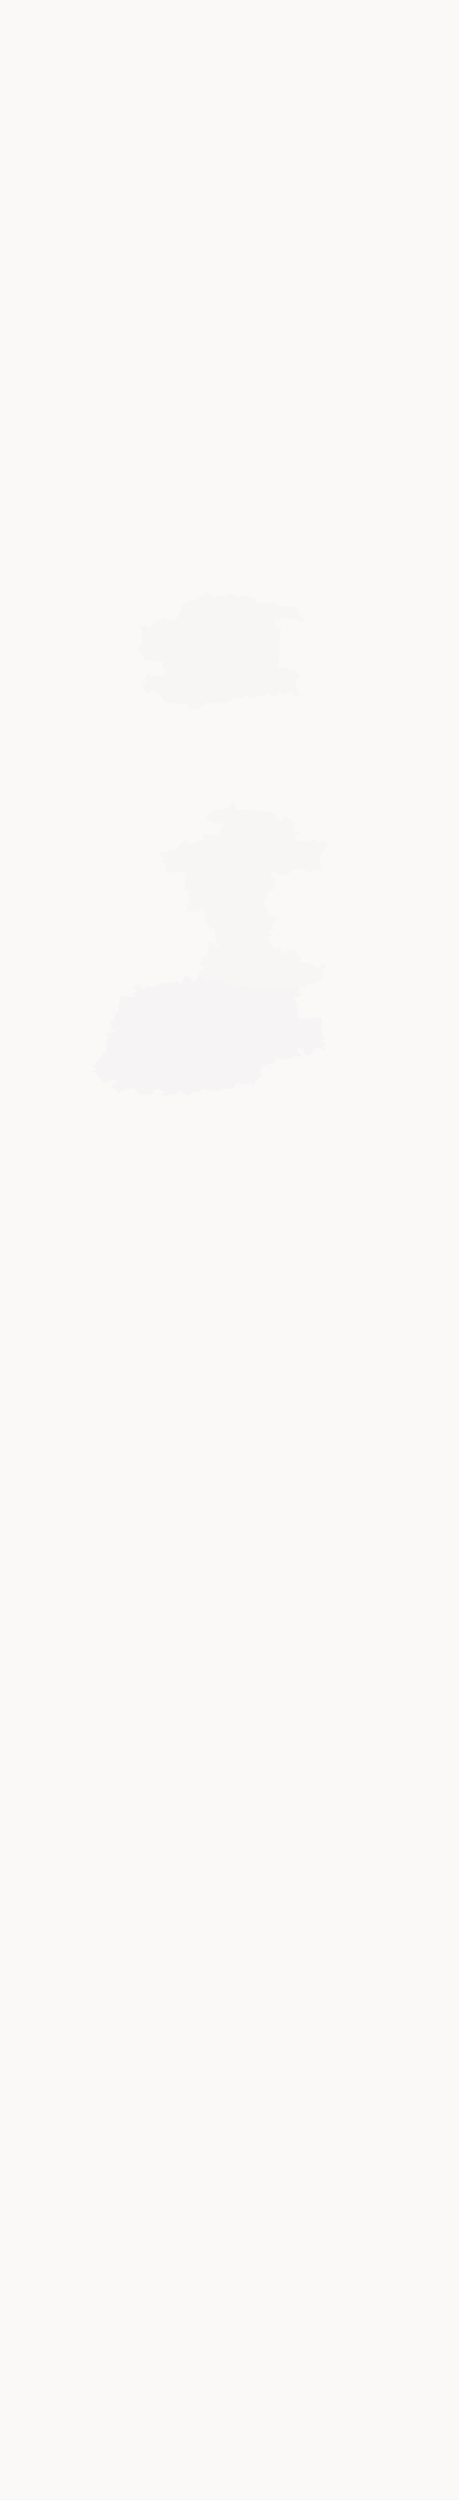 <!-- Created with clker.com Auto tracing tool http://www.clker.com) --> 
<svg 
   xmlns='http://www.w3.org/2000/svg'
   width='429'
   height='2333'>
<rect width="100%" height="100%" fill="#333333" stroke="none"/>
<path style='opacity:1;fill:#FBF8F8;fill-rule:evenodd;stroke:#FBF8F8;stroke-width:0.5px;stroke-linecap:butt;stroke-linejoin:miter;stroke-opacity:1;' d='M 0.0 1166.5 L 0.0 0.0 L 214.5 0.0 L 429.0 0.0 L 429.0 1166.5 L 429.0 2333.0 L 214.5 2333.0 L 0.0 2333.0 L 0.0 1166.5 z 
M 284.8 578.2 L 285.0 578.5 L 284.0 578.8 L 283.0 579.0 L 283.0 580.0 L 283.0 581.0 L 282.0 581.0 L 281.0 581.0 L 281.0 580.0 L 281.0 579.0 L 279.5 578.8 Q 278.0 578.5 274.2 577.8 Q 270.5 577.0 267.2 577.0 Q 264.0 577.0 263.8 578.0 Q 263.5 579.0 263.0 578.5 L 262.5 578.0 L 262.2 578.2 L 262.0 578.5 L 261.0 578.8 L 260.0 579.0 L 259.8 578.0 L 259.5 577.0 L 259.2 577.2 L 259.0 577.5 L 258.0 577.8 L 257.0 578.0 L 257.5 581.2 Q 258.0 584.5 260.0 585.2 Q 262.0 586.0 262.5 588.8 Q 263.0 591.5 261.5 592.5 Q 260.0 593.5 261.0 593.8 Q 262.0 594.0 261.2 596.5 Q 260.5 599.0 261.2 599.8 Q 262.0 600.5 259.0 601.0 L 256.0 601.5 L 259.0 602.2 Q 262.0 603.0 260.8 606.0 Q 259.5 609.0 260.5 610.0 Q 261.5 611.0 261.0 614.0 Q 260.5 617.0 260.0 619.5 L 259.5 622.0 L 259.2 622.2 L 259.0 622.5 L 259.2 622.8 L 259.5 623.0 L 259.8 623.2 L 260.0 623.5 L 263.0 623.5 Q 266.0 623.5 270.0 624.2 Q 274.0 625.0 274.5 624.2 Q 275.0 623.5 275.5 625.0 Q 276.0 626.5 277.5 627.0 L 279.0 627.5 L 278.0 628.5 Q 277.0 629.5 278.8 630.2 Q 280.5 631.0 280.2 631.8 Q 280.0 632.5 278.2 632.8 Q 276.5 633.0 276.2 634.0 Q 276.0 635.0 276.8 635.5 Q 277.5 636.0 277.0 637.0 Q 276.5 638.0 275.8 640.0 Q 275.0 642.0 277.2 642.5 Q 279.5 643.0 279.5 644.0 L 279.5 645.0 L 279.2 645.2 L 279.0 645.5 L 279.2 645.8 L 279.5 646.0 L 279.8 646.2 L 280.0 646.5 L 280.2 646.8 L 280.5 647.0 L 280.5 648.0 L 280.5 649.0 L 280.2 649.2 L 280.0 649.5 L 279.5 649.5 L 279.0 649.5 L 278.8 649.2 L 278.5 649.0 L 278.2 649.2 L 278.0 649.5 L 277.0 649.5 L 276.0 649.5 L 275.8 649.2 L 275.5 649.0 L 275.0 648.0 Q 274.5 647.0 272.8 646.2 Q 271.0 645.5 269.0 645.8 Q 267.0 646.0 266.8 647.0 Q 266.5 648.0 263.8 646.8 Q 261.0 645.5 260.8 646.2 Q 260.5 647.0 260.0 648.0 Q 259.5 649.0 256.2 650.0 Q 253.0 651.0 253.0 649.0 Q 253.0 647.0 252.0 646.8 Q 251.0 646.5 250.2 647.2 Q 249.5 648.0 246.8 648.2 Q 244.0 648.5 241.5 649.5 Q 239.0 650.5 238.2 651.8 Q 237.5 653.0 237.2 652.0 Q 237.0 651.0 234.5 651.0 Q 232.0 651.0 232.0 650.0 Q 232.0 649.0 230.0 649.0 Q 228.0 649.0 228.0 650.5 Q 228.0 652.0 224.5 651.2 Q 221.0 650.5 217.5 652.5 Q 214.0 654.5 213.5 655.2 Q 213.0 656.0 204.5 656.2 Q 196.0 656.5 195.0 655.5 Q 194.0 654.5 193.5 655.2 Q 193.0 656.0 191.5 656.2 Q 190.0 656.5 191.5 657.0 Q 193.0 657.5 187.5 660.0 Q 182.0 662.5 181.5 661.8 Q 181.0 661.0 180.0 661.2 Q 179.0 661.5 177.0 660.5 Q 175.0 659.5 175.8 658.8 Q 176.5 658.0 175.8 657.2 Q 175.0 656.5 165.5 656.2 Q 156.0 656.0 155.8 655.0 Q 155.5 654.0 153.8 654.0 Q 152.0 654.0 152.2 653.0 Q 152.5 652.0 150.8 649.5 Q 149.0 647.0 147.0 646.8 Q 145.0 646.5 145.5 645.2 Q 146.0 644.0 145.0 643.8 Q 144.0 643.5 140.8 645.2 L 137.5 647.0 L 137.0 646.0 L 136.5 645.0 L 136.2 644.8 L 136.0 644.5 L 135.0 644.2 L 134.0 644.0 L 134.0 641.5 L 134.0 639.0 L 135.0 639.0 L 136.0 639.0 L 136.2 638.0 Q 136.5 637.0 136.2 635.5 L 136.0 634.0 L 137.0 633.8 Q 138.0 633.5 137.0 633.2 Q 136.0 633.0 136.2 632.0 L 136.5 631.0 L 136.8 630.8 L 137.0 630.5 L 138.0 630.0 L 139.0 629.5 L 140.0 629.2 L 141.0 629.0 L 141.0 630.0 Q 141.0 631.0 140.0 631.0 Q 139.0 631.0 139.5 631.8 Q 140.0 632.5 144.5 631.5 Q 149.0 630.5 151.5 630.2 L 154.0 630.0 L 154.2 628.5 L 154.5 627.0 L 154.8 626.8 L 155.0 626.5 L 154.8 626.2 L 154.5 626.0 L 154.2 625.8 L 154.0 625.5 L 154.2 625.2 L 154.5 625.0 L 154.8 624.8 L 155.0 624.5 L 153.5 624.0 L 152.0 623.5 L 151.8 623.2 L 151.5 623.0 L 151.5 622.0 Q 151.5 621.0 152.2 620.2 L 153.0 619.5 L 152.8 619.2 Q 152.5 619.0 152.2 618.0 Q 152.0 617.0 150.0 617.5 Q 148.0 618.0 148.0 617.0 Q 148.0 616.0 146.0 616.8 Q 144.0 617.5 143.0 616.0 Q 142.0 614.5 141.5 615.2 Q 141.0 616.0 138.0 616.0 Q 135.0 616.0 134.8 614.0 Q 134.5 612.0 132.2 610.0 Q 130.0 608.0 130.2 607.0 Q 130.5 606.0 130.8 603.5 Q 131.0 601.0 132.5 600.8 Q 134.0 600.5 133.0 598.0 Q 132.0 595.5 132.5 590.8 Q 133.0 586.0 132.0 586.0 L 131.0 586.0 L 131.0 585.0 L 131.0 584.0 L 132.0 584.2 L 133.0 584.5 L 133.2 584.8 L 133.5 585.0 L 134.2 584.2 Q 135.0 583.5 136.0 583.8 Q 137.0 584.0 137.5 585.2 Q 138.0 586.5 139.0 586.8 Q 140.0 587.0 142.5 584.2 Q 145.0 581.5 145.5 580.2 Q 146.0 579.0 148.8 579.0 Q 151.5 579.0 152.2 577.8 Q 153.0 576.5 155.2 577.8 Q 157.5 579.0 158.8 579.8 Q 160.0 580.5 162.8 578.8 Q 165.5 577.0 167.0 575.0 Q 168.5 573.0 168.0 572.0 Q 167.5 571.0 168.5 570.0 Q 169.5 569.0 170.8 566.0 Q 172.0 563.0 174.8 562.0 Q 177.5 561.0 176.8 560.2 Q 176.0 559.5 180.0 559.8 Q 184.0 560.0 184.5 558.2 Q 185.0 556.5 188.0 556.8 Q 191.0 557.0 191.0 555.0 Q 191.0 553.0 193.0 552.5 Q 195.0 552.0 194.5 554.0 Q 194.0 556.0 195.8 555.5 Q 197.5 555.0 197.8 556.5 Q 198.0 558.0 202.0 557.2 Q 206.0 556.5 209.0 556.5 Q 212.0 556.5 212.5 555.2 Q 213.0 554.0 216.5 555.0 Q 220.0 556.0 220.0 557.0 Q 220.0 558.0 224.0 557.2 Q 228.0 556.5 233.0 557.0 Q 238.0 557.5 237.5 558.0 Q 237.0 558.5 238.2 559.2 Q 239.5 560.0 238.8 561.8 Q 238.0 563.5 247.8 563.2 Q 257.5 563.0 258.2 564.2 Q 259.0 565.5 263.5 566.0 Q 268.0 566.5 272.5 566.5 Q 277.0 566.5 277.8 567.2 Q 278.5 568.0 278.2 569.0 Q 278.0 570.0 279.5 570.0 Q 281.0 570.0 280.0 571.8 Q 279.0 573.5 281.8 575.8 Q 284.5 578.0 284.8 578.2 z 
M 300.0 809.0 L 300.0 811.0 L 298.0 811.2 Q 296.0 811.5 294.0 811.5 Q 292.0 811.5 291.5 812.8 Q 291.0 814.0 289.5 814.2 Q 288.0 814.5 287.5 813.8 Q 287.0 813.0 285.0 811.8 Q 283.0 810.5 280.8 810.2 Q 278.5 810.0 275.2 811.2 Q 272.0 812.5 271.2 813.8 Q 270.5 815.0 268.2 815.8 Q 266.0 816.5 265.2 817.2 Q 264.5 818.0 260.2 815.8 L 256.0 813.5 L 254.5 813.2 L 253.0 813.0 L 253.2 815.0 L 253.5 817.0 L 253.8 818.0 Q 254.0 819.0 255.5 819.0 Q 257.0 819.0 257.0 822.8 Q 257.0 826.5 256.0 828.8 Q 255.0 831.0 252.2 831.5 Q 249.5 832.0 249.0 835.0 Q 248.5 838.0 247.5 839.5 Q 246.5 841.0 247.2 845.0 Q 248.0 849.0 249.0 849.0 Q 250.0 849.0 250.2 851.0 L 250.5 853.0 L 250.8 853.5 L 251.0 854.0 L 251.2 854.0 Q 251.5 854.0 251.8 854.5 L 252.0 855.0 L 255.0 855.5 Q 258.0 856.0 258.5 857.2 Q 259.0 858.5 256.8 860.2 Q 254.5 862.0 254.8 863.0 Q 255.0 864.0 253.0 864.8 Q 251.0 865.5 254.5 866.5 Q 258.0 867.5 254.5 867.8 Q 251.0 868.0 251.0 869.0 Q 251.0 870.0 253.0 871.2 Q 255.0 872.5 252.2 873.2 Q 249.5 874.0 249.8 876.2 Q 250.0 878.5 251.0 878.2 Q 252.0 878.0 252.5 880.2 Q 253.0 882.5 254.2 883.2 Q 255.5 884.0 256.5 885.0 Q 257.5 886.0 258.2 885.2 Q 259.0 884.5 260.5 884.2 Q 262.0 884.0 262.2 887.0 Q 262.5 890.0 262.2 890.2 L 262.0 890.5 L 263.0 890.5 L 264.0 890.5 L 264.2 890.2 Q 264.5 890.0 265.0 889.5 Q 265.5 889.0 269.5 887.5 Q 273.5 886.0 275.2 886.0 L 277.0 886.0 L 277.0 887.8 Q 277.0 889.5 278.5 891.5 Q 280.0 893.5 281.5 894.0 Q 283.0 894.5 280.8 895.2 Q 278.5 896.0 279.0 897.0 L 279.5 898.0 L 279.8 897.8 L 280.0 897.5 L 286.2 898.8 Q 292.5 900.0 292.8 901.5 Q 293.0 903.0 296.5 903.0 Q 300.0 903.0 300.2 901.5 L 300.5 900.0 L 300.8 899.8 L 301.0 899.5 L 301.2 899.2 L 301.5 899.0 L 301.8 900.0 L 302.0 901.0 L 303.5 901.0 L 305.0 901.0 L 304.8 902.0 L 304.5 903.0 L 304.2 903.2 L 304.0 903.5 L 303.0 903.5 L 302.0 903.5 L 301.8 903.2 L 301.5 903.0 L 301.2 903.2 L 301.0 903.5 L 300.8 903.8 L 300.5 904.0 L 300.8 905.8 Q 301.0 907.5 300.0 908.0 Q 299.0 908.5 300.2 909.2 Q 301.5 910.0 301.8 912.2 Q 302.0 914.5 299.2 915.2 Q 296.5 916.0 295.8 916.8 Q 295.0 917.5 291.0 917.8 Q 287.0 918.0 286.5 920.0 Q 286.0 922.0 284.8 921.5 Q 283.5 921.0 281.8 920.2 Q 280.0 919.5 279.8 919.2 L 279.5 919.0 L 279.2 919.0 L 279.0 919.0 L 279.2 921.0 L 279.5 923.0 L 279.8 924.0 Q 280.0 925.0 279.0 925.0 Q 278.0 925.0 278.0 926.0 Q 278.0 927.0 280.5 927.2 L 283.0 927.5 L 281.0 928.0 Q 279.0 928.5 279.2 928.8 L 279.5 929.0 L 279.8 929.2 L 280.0 929.5 L 279.0 930.0 Q 278.0 930.5 275.5 931.0 L 273.0 931.5 L 274.0 932.0 L 275.0 932.5 L 275.8 933.2 Q 276.5 934.0 275.2 934.8 Q 274.0 935.5 277.0 936.0 Q 280.0 936.5 278.5 936.8 Q 277.0 937.0 277.8 941.0 Q 278.5 945.0 278.2 947.0 Q 278.0 949.0 279.0 949.0 Q 280.0 949.0 280.0 950.5 L 280.0 952.0 L 286.0 950.8 Q 292.0 949.5 294.2 949.8 Q 296.5 950.0 297.2 950.2 Q 298.0 950.5 299.0 950.5 L 300.0 950.5 L 300.2 950.8 L 300.5 951.0 L 300.8 951.2 L 301.0 951.5 L 300.8 951.8 L 300.5 952.0 L 300.2 957.8 Q 300.0 963.5 301.2 964.2 Q 302.5 965.0 300.8 965.8 Q 299.0 966.5 301.8 967.8 Q 304.5 969.0 301.8 970.2 Q 299.0 971.5 301.0 972.5 Q 303.0 973.5 303.2 973.8 L 303.5 974.0 L 303.8 974.2 L 304.0 974.5 L 303.0 974.8 Q 302.0 975.0 302.2 976.5 L 302.5 978.0 L 302.8 978.2 L 303.0 978.5 L 303.2 978.8 L 303.5 979.0 L 303.8 979.2 L 304.0 979.5 L 302.5 979.8 Q 301.0 980.0 300.5 978.8 Q 300.0 977.5 297.0 977.8 Q 294.0 978.0 293.0 980.2 Q 292.0 982.5 291.2 982.8 Q 290.5 983.0 290.2 984.0 L 290.0 985.0 L 288.5 984.8 L 287.0 984.5 L 286.0 984.2 Q 285.0 984.0 284.8 981.5 Q 284.5 979.0 283.8 977.8 L 283.0 976.5 L 282.8 976.2 L 282.5 976.0 L 282.0 977.5 L 281.5 979.0 L 281.2 978.8 L 281.0 978.5 L 280.8 978.2 L 280.5 978.0 L 280.0 976.5 L 279.5 975.0 L 279.2 977.0 Q 279.0 979.0 278.0 979.0 L 277.0 979.0 L 278.0 981.2 Q 279.0 983.5 280.0 983.8 L 281.0 984.0 L 281.0 985.0 L 281.0 986.0 L 280.0 986.2 L 279.0 986.5 L 278.8 986.8 L 278.5 987.0 L 278.0 986.0 Q 277.5 985.0 275.8 984.5 Q 274.0 984.0 273.0 986.2 Q 272.0 988.5 268.0 988.5 Q 264.0 988.5 260.8 987.8 Q 257.5 987.0 256.8 990.0 Q 256.0 993.0 252.5 992.5 Q 249.0 992.0 249.0 993.0 Q 249.0 994.0 247.0 993.8 L 245.0 993.5 L 244.8 993.8 L 244.5 994.0 L 243.5 997.5 Q 242.5 1001.0 242.8 1002.0 Q 243.0 1003.0 244.5 1003.2 Q 246.0 1003.5 243.8 1004.8 Q 241.5 1006.0 240.8 1007.2 Q 240.0 1008.5 238.8 1008.8 Q 237.5 1009.0 237.8 1010.5 Q 238.0 1012.0 237.0 1012.0 Q 236.0 1012.0 236.0 1011.0 Q 236.0 1010.0 233.0 1011.0 Q 230.0 1012.0 229.5 1011.2 Q 229.0 1010.5 224.5 1010.5 Q 220.0 1010.5 219.5 1012.8 Q 219.0 1015.0 217.5 1015.8 Q 216.0 1016.5 212.0 1016.0 Q 208.0 1015.5 206.5 1017.0 Q 205.0 1018.5 201.5 1017.5 Q 198.0 1016.5 196.5 1017.5 Q 195.0 1018.5 194.0 1017.5 Q 193.0 1016.5 190.0 1016.2 Q 187.0 1016.0 186.8 1018.5 Q 186.5 1021.0 186.2 1020.0 Q 186.0 1019.0 183.2 1019.0 Q 180.5 1019.0 179.2 1019.5 Q 178.0 1020.0 177.5 1021.2 Q 177.0 1022.5 173.8 1021.2 Q 170.5 1020.0 169.8 1018.8 Q 169.0 1017.5 167.8 1017.8 Q 166.5 1018.0 165.8 1019.8 Q 165.0 1021.5 162.5 1021.0 Q 160.0 1020.5 158.5 1021.5 Q 157.0 1022.5 155.0 1022.5 L 153.0 1022.5 L 152.0 1022.2 L 151.0 1022.0 L 151.0 1021.0 Q 151.0 1020.0 152.5 1020.0 Q 154.0 1020.0 154.0 1019.0 Q 154.0 1018.0 152.0 1018.0 Q 150.0 1018.0 150.0 1017.0 L 150.0 1016.0 L 147.0 1016.0 Q 144.0 1016.0 143.5 1018.8 Q 143.0 1021.5 136.0 1021.5 Q 129.0 1021.5 129.5 1020.2 Q 130.0 1019.0 129.0 1018.8 Q 128.0 1018.5 126.2 1016.8 Q 124.5 1015.0 120.8 1015.8 Q 117.0 1016.5 116.5 1017.2 Q 116.0 1018.0 115.0 1017.8 Q 114.0 1017.5 112.5 1018.5 L 111.0 1019.5 L 110.8 1019.8 L 110.5 1020.0 L 110.0 1019.0 L 109.5 1018.0 L 109.2 1017.8 L 109.0 1017.5 L 108.0 1017.0 L 107.0 1016.5 L 106.8 1016.2 L 106.5 1016.0 L 106.2 1015.8 L 106.0 1015.5 L 105.0 1015.0 L 104.0 1014.5 L 104.2 1014.2 Q 104.5 1014.0 105.2 1012.5 Q 106.0 1011.0 107.5 1011.0 L 109.0 1011.0 L 109.0 1009.5 L 109.0 1008.0 L 106.0 1007.8 Q 103.0 1007.5 101.8 1008.8 Q 100.5 1010.0 98.8 1010.2 Q 97.0 1010.5 95.8 1008.8 Q 94.5 1007.0 93.8 1006.2 Q 93.0 1005.5 92.2 1004.8 Q 91.5 1004.0 91.0 1002.5 Q 90.5 1001.0 89.2 1000.8 L 88.0 1000.5 L 87.0 1000.8 L 86.0 1001.0 L 86.2 1000.0 Q 86.5 999.0 89.2 998.2 L 92.0 997.5 L 90.5 997.0 Q 89.0 996.5 87.5 995.5 L 86.0 994.5 L 88.5 994.0 Q 91.0 993.5 90.2 992.8 Q 89.5 992.0 91.2 990.8 Q 93.0 989.5 94.0 987.5 Q 95.0 985.5 95.5 983.8 Q 96.0 982.0 97.0 982.2 Q 98.0 982.5 97.5 983.0 Q 97.0 983.5 98.2 983.8 Q 99.5 984.0 99.8 976.8 Q 100.0 969.5 101.0 968.2 Q 102.0 967.0 101.0 966.8 Q 100.0 966.5 99.5 965.2 Q 99.0 964.0 103.0 964.0 L 107.0 964.0 L 107.2 963.0 L 107.5 962.0 L 107.8 961.8 L 108.0 961.5 L 107.0 961.5 L 106.0 961.5 L 105.0 961.5 Q 104.0 961.5 103.8 961.2 Q 103.5 961.0 104.8 960.0 Q 106.0 959.0 104.0 956.8 Q 102.0 954.5 104.8 952.8 Q 107.5 951.0 107.8 948.0 Q 108.0 945.0 109.8 945.0 Q 111.5 945.0 111.5 943.5 Q 111.5 942.0 111.0 939.5 Q 110.5 937.0 111.2 936.2 Q 112.0 935.5 112.5 933.0 L 113.0 930.5 L 112.8 930.2 L 112.5 930.0 L 112.2 929.8 L 112.0 929.5 L 113.0 929.0 Q 114.0 928.5 114.2 928.2 L 114.5 928.0 L 114.8 929.0 Q 115.0 930.0 116.5 929.8 Q 118.0 929.5 120.5 930.0 Q 123.0 930.5 124.0 930.5 L 125.0 930.5 L 126.0 930.5 L 127.0 930.5 L 127.2 930.8 L 127.5 931.0 L 127.5 930.0 L 127.5 929.0 L 127.2 928.8 L 127.0 928.5 L 126.8 928.2 L 126.5 928.0 L 126.2 928.2 Q 126.0 928.5 125.2 928.2 Q 124.5 928.0 126.5 926.5 Q 128.5 925.0 127.2 923.8 L 126.0 922.5 L 125.8 922.2 L 125.5 922.0 L 125.2 921.0 L 125.0 920.0 L 126.5 919.8 L 128.0 919.5 L 129.5 919.2 Q 131.0 919.0 131.5 921.2 Q 132.0 923.5 134.2 922.8 Q 136.5 922.0 137.8 921.2 Q 139.0 920.5 141.2 921.2 Q 143.5 922.0 144.5 922.0 Q 145.5 922.0 146.2 920.2 Q 147.0 918.5 155.5 917.5 Q 164.0 916.5 165.0 916.2 Q 166.0 916.0 167.0 917.8 Q 168.0 919.5 169.2 918.2 Q 170.5 917.0 170.8 917.2 L 171.0 917.5 L 171.2 917.8 L 171.5 918.0 L 171.5 916.0 Q 171.5 914.0 172.0 912.0 L 172.5 910.0 L 173.0 911.0 L 173.5 912.0 L 173.8 911.8 L 174.0 911.5 L 175.8 911.8 Q 177.5 912.0 178.2 914.2 Q 179.0 916.5 179.5 916.5 L 180.0 916.5 L 180.2 916.2 L 180.5 916.0 L 180.8 915.8 L 181.0 915.5 L 182.5 915.2 L 184.0 915.0 L 184.2 914.0 L 184.5 913.0 L 185.0 912.0 L 185.5 911.0 L 185.8 910.8 L 186.0 910.5 L 186.0 910.2 L 186.0 910.0 L 186.2 909.0 Q 186.5 908.0 187.2 906.5 Q 188.0 905.0 189.5 905.0 L 191.0 905.0 L 191.0 903.0 Q 191.0 901.0 188.0 900.8 Q 185.0 900.5 186.5 899.8 Q 188.0 899.0 188.2 898.0 Q 188.5 897.0 188.0 896.0 Q 187.5 895.0 191.0 893.5 Q 194.5 892.0 194.0 889.5 Q 193.5 887.0 194.8 886.2 Q 196.0 885.5 195.8 883.8 L 195.5 882.0 L 195.8 881.8 L 196.0 881.5 L 195.8 881.2 L 195.5 881.0 L 195.2 880.8 L 195.0 880.5 L 194.8 880.2 L 194.5 880.0 L 194.2 879.8 L 194.0 879.5 L 195.5 879.5 L 197.0 879.5 L 199.2 881.8 Q 201.5 884.0 201.8 884.2 L 202.0 884.5 L 202.5 884.5 L 203.0 884.5 L 203.2 884.2 L 203.5 884.0 L 204.0 883.0 L 204.5 882.0 L 204.8 882.2 L 205.0 882.5 L 205.5 882.5 L 206.0 882.5 L 206.2 882.2 L 206.5 882.0 L 206.8 881.8 L 207.0 881.5 L 207.2 881.2 L 207.5 881.0 L 207.8 880.8 L 208.0 880.5 L 207.8 880.2 L 207.5 880.0 L 207.2 879.8 L 207.0 879.5 L 206.8 879.2 L 206.5 879.0 L 206.2 880.0 L 206.0 881.0 L 204.5 881.2 L 203.0 881.5 L 202.0 881.8 L 201.0 882.0 L 201.0 881.0 L 201.0 880.0 L 202.0 879.8 Q 203.0 879.5 203.2 879.2 Q 203.5 879.0 202.5 876.5 Q 201.5 874.0 201.0 871.5 Q 200.5 869.0 201.0 868.0 Q 201.5 867.0 198.8 866.8 Q 196.0 866.5 196.5 865.2 Q 197.0 864.0 195.0 864.0 Q 193.0 864.0 193.5 862.0 Q 194.0 860.0 193.0 859.8 L 192.0 859.5 L 191.8 859.2 L 191.5 859.0 L 191.2 858.0 L 191.0 857.0 L 192.5 856.8 Q 194.0 856.5 194.0 856.2 L 194.0 856.0 L 193.5 855.8 Q 193.0 855.5 193.0 855.2 L 193.0 855.0 L 192.8 854.5 Q 192.5 854.0 191.8 852.2 L 191.0 850.5 L 191.2 850.2 L 191.5 850.0 L 191.8 849.8 L 192.0 849.5 L 191.8 849.2 L 191.5 849.0 L 191.2 848.8 L 191.0 848.5 L 190.8 848.2 L 190.5 848.0 L 190.2 847.8 L 190.0 847.5 L 189.8 847.2 L 189.5 847.0 L 189.2 847.2 L 189.0 847.5 L 188.0 847.8 Q 187.0 848.0 186.5 849.2 Q 186.0 850.5 182.0 850.5 Q 178.0 850.5 177.0 850.5 L 176.0 850.5 L 175.0 850.8 L 174.0 851.0 L 174.0 850.0 L 174.0 849.0 L 175.0 849.0 L 176.0 849.0 L 176.0 847.5 L 176.0 846.0 L 175.0 846.0 Q 174.0 846.0 174.0 844.5 Q 174.0 843.0 175.0 843.0 Q 176.0 843.0 176.5 844.2 Q 177.0 845.5 177.2 845.8 L 177.5 846.0 L 177.5 845.0 Q 177.5 844.0 177.5 841.5 Q 177.5 839.0 176.8 838.2 Q 176.0 837.5 176.2 836.2 Q 176.5 835.0 177.2 833.0 Q 178.0 831.0 174.5 830.8 Q 171.0 830.5 173.0 829.5 Q 175.0 828.5 173.8 827.2 Q 172.5 826.0 173.0 824.5 Q 173.5 823.0 173.0 820.5 Q 172.5 818.0 173.5 817.0 L 174.5 816.0 L 174.8 815.0 L 175.0 814.0 L 171.5 813.8 Q 168.0 813.5 166.5 813.0 Q 165.0 812.5 164.2 813.2 Q 163.5 814.0 162.5 814.0 Q 161.5 814.0 158.8 814.0 L 156.0 814.0 L 155.8 813.0 L 155.5 812.0 L 155.2 811.8 L 155.0 811.5 L 155.2 811.2 L 155.5 811.0 L 155.8 809.0 L 156.0 807.0 L 155.0 806.8 L 154.0 806.5 L 153.8 806.2 L 153.5 806.0 L 153.2 805.8 L 153.0 805.5 L 152.8 805.2 L 152.5 805.0 L 152.5 804.0 L 152.5 803.0 L 152.8 802.8 L 153.0 802.5 L 158.0 802.0 L 163.0 801.5 L 162.8 801.2 L 162.5 801.0 L 162.2 800.8 L 162.0 800.5 L 161.8 800.2 L 161.5 800.0 L 161.2 800.2 L 161.0 800.5 L 160.5 800.5 L 160.0 800.5 L 159.8 800.2 L 159.5 800.0 L 159.2 800.2 L 159.0 800.5 L 155.0 800.5 L 151.0 800.5 L 152.0 800.0 L 153.0 799.5 L 154.5 799.0 L 156.0 798.5 L 152.5 798.0 L 149.0 797.5 L 148.8 797.2 L 148.5 797.0 L 148.2 796.8 L 148.0 796.5 L 149.0 796.0 L 150.0 795.5 L 152.5 795.5 Q 155.0 795.5 157.0 795.0 Q 159.0 794.5 163.0 793.5 Q 167.0 792.5 166.5 790.8 Q 166.0 789.0 167.5 788.8 Q 169.0 788.5 171.0 786.2 Q 173.0 784.0 174.0 784.2 Q 175.0 784.5 176.2 787.2 Q 177.5 790.0 181.5 787.5 Q 185.5 785.0 188.2 784.8 Q 191.0 784.5 190.0 781.8 Q 189.0 779.0 193.0 778.8 Q 197.0 778.5 197.8 779.2 Q 198.5 780.0 201.8 780.2 L 205.0 780.5 L 205.2 780.8 L 205.5 781.0 L 206.0 778.0 L 206.5 775.0 L 206.8 774.8 L 207.0 774.5 L 207.2 774.2 L 207.5 774.0 L 207.8 773.8 L 208.0 773.5 L 207.8 773.2 L 207.5 773.0 L 207.2 772.8 L 207.0 772.5 L 207.2 772.2 L 207.5 772.0 L 207.8 771.8 L 208.0 771.5 L 208.2 771.2 L 208.5 771.0 L 208.8 770.8 L 209.0 770.5 L 210.0 770.0 L 211.0 769.5 L 211.2 769.2 L 211.5 769.0 L 211.8 768.8 L 212.0 768.5 L 206.0 768.2 Q 200.0 768.0 199.8 767.0 Q 199.5 766.0 196.2 765.5 L 193.0 765.0 L 193.2 763.5 L 193.5 762.0 L 193.8 761.0 L 194.0 760.0 L 195.5 759.8 L 197.0 759.5 L 196.0 759.0 L 195.0 758.5 L 197.8 757.8 Q 200.5 757.0 200.8 756.0 Q 201.0 755.0 205.2 755.5 Q 209.5 756.0 209.8 755.2 Q 210.0 754.5 213.0 754.0 Q 216.0 753.5 216.5 751.2 Q 217.0 749.0 218.0 749.0 Q 219.0 749.0 219.5 752.8 Q 220.0 756.5 223.5 756.0 Q 227.0 755.5 242.8 757.2 Q 258.5 759.0 257.8 762.0 Q 257.0 765.0 259.0 765.2 Q 261.0 765.5 260.0 766.0 Q 259.0 766.5 261.8 766.2 Q 264.5 766.0 264.8 764.0 Q 265.0 762.0 266.0 762.0 Q 267.0 762.0 267.5 762.8 Q 268.0 763.5 270.2 764.2 Q 272.5 765.0 272.2 766.0 Q 272.0 767.0 273.5 767.0 Q 275.0 767.0 275.2 769.5 Q 275.5 772.0 273.8 773.8 Q 272.0 775.5 275.5 775.8 Q 279.0 776.0 279.0 777.0 Q 279.0 778.0 277.2 778.0 Q 275.5 778.0 274.8 781.0 Q 274.0 784.0 279.2 785.0 Q 284.5 786.0 284.2 785.0 Q 284.0 784.0 285.0 784.0 Q 286.0 784.0 286.5 784.8 Q 287.0 785.5 289.5 785.2 Q 292.0 785.0 292.5 784.2 Q 293.0 783.5 294.5 784.0 Q 296.0 784.5 295.5 785.0 Q 295.0 785.5 297.8 785.8 Q 300.5 786.0 300.8 785.0 Q 301.0 784.0 302.8 784.5 Q 304.5 785.0 305.2 785.8 Q 306.0 786.5 306.5 788.2 Q 307.0 790.0 304.5 790.8 Q 302.0 791.5 303.0 792.0 Q 304.0 792.5 301.2 795.8 Q 298.5 799.0 299.2 800.5 Q 300.0 802.0 299.0 802.0 Q 298.0 802.0 298.5 802.8 Q 299.0 803.5 299.5 804.2 Q 300.0 805.0 298.5 805.0 Q 297.0 805.0 297.0 806.0 Q 297.0 807.0 298.5 807.0 Q 300.0 807.0 300.0 809.0 z 
'/>
<path style='opacity:1;fill:#F6F4F4;fill-rule:evenodd;stroke:#F6F4F4;stroke-width:0.5px;stroke-linecap:butt;stroke-linejoin:miter;stroke-opacity:1;' d='M 278.0 918.8 L 279.0 919.0 L 279.2 921.0 L 279.5 923.0 L 279.8 924.0 Q 280.0 925.0 279.0 925.0 Q 278.0 925.0 278.0 926.0 Q 278.0 927.0 280.5 927.2 L 283.0 927.5 L 281.0 928.0 Q 279.0 928.5 279.2 928.8 L 279.5 929.0 L 279.8 929.2 L 280.0 929.5 L 279.0 930.0 Q 278.0 930.5 275.5 931.0 L 273.0 931.5 L 274.0 932.0 L 275.0 932.5 L 275.8 933.2 Q 276.5 934.0 275.2 934.8 Q 274.0 935.5 277.0 936.0 Q 280.0 936.5 278.5 936.8 Q 277.0 937.0 277.8 941.0 Q 278.5 945.0 278.2 947.0 Q 278.0 949.0 279.0 949.0 Q 280.0 949.0 280.0 950.5 L 280.0 952.0 L 286.0 950.8 Q 292.0 949.5 294.2 949.8 Q 296.5 950.0 297.2 950.2 Q 298.0 950.5 299.0 950.5 L 300.0 950.5 L 300.2 950.8 L 300.5 951.0 L 300.8 951.2 L 301.0 951.5 L 300.8 951.8 L 300.5 952.0 L 300.2 957.8 Q 300.0 963.5 301.2 964.2 Q 302.5 965.0 300.8 965.8 Q 299.0 966.5 301.8 967.8 Q 304.5 969.0 301.8 970.2 Q 299.0 971.5 301.0 972.5 Q 303.0 973.5 303.2 973.8 L 303.5 974.0 L 303.8 974.2 L 304.0 974.5 L 303.0 974.8 Q 302.0 975.0 302.2 976.5 L 302.5 978.0 L 302.8 978.2 L 303.0 978.5 L 303.2 978.8 L 303.5 979.0 L 303.8 979.2 L 304.0 979.5 L 302.5 979.8 Q 301.0 980.0 300.5 978.8 Q 300.0 977.5 297.0 977.8 Q 294.0 978.0 293.0 980.2 Q 292.0 982.5 291.2 982.8 Q 290.5 983.0 290.2 984.0 L 290.0 985.0 L 288.5 984.8 L 287.0 984.5 L 286.0 984.2 Q 285.0 984.0 284.8 981.5 Q 284.5 979.0 283.8 977.8 L 283.0 976.5 L 282.8 976.2 L 282.5 976.0 L 282.0 977.5 L 281.5 979.0 L 281.2 978.8 L 281.0 978.5 L 280.8 978.2 L 280.5 978.0 L 280.0 976.5 L 279.5 975.0 L 279.2 977.0 Q 279.0 979.0 278.0 979.0 L 277.0 979.0 L 278.0 981.2 Q 279.0 983.5 280.0 983.8 L 281.0 984.0 L 281.0 985.0 L 281.0 986.0 L 280.0 986.2 L 279.0 986.5 L 278.8 986.8 L 278.5 987.0 L 278.0 986.0 Q 277.5 985.0 275.8 984.5 Q 274.0 984.0 273.0 986.2 Q 272.0 988.5 268.0 988.5 Q 264.0 988.5 260.8 987.8 Q 257.5 987.0 256.8 990.0 Q 256.0 993.0 252.5 992.5 Q 249.0 992.0 249.0 993.0 Q 249.0 994.0 247.0 993.8 L 245.0 993.5 L 244.8 993.8 L 244.5 994.0 L 243.5 997.5 Q 242.5 1001.0 242.8 1002.0 Q 243.0 1003.0 244.5 1003.2 Q 246.0 1003.5 243.8 1004.8 Q 241.5 1006.0 240.8 1007.2 Q 240.0 1008.5 238.8 1008.8 Q 237.5 1009.0 237.8 1010.5 Q 238.0 1012.0 237.0 1012.0 Q 236.0 1012.0 236.0 1011.0 Q 236.0 1010.0 233.0 1011.0 Q 230.0 1012.0 229.5 1011.2 Q 229.0 1010.5 224.5 1010.5 Q 220.0 1010.5 219.5 1012.8 Q 219.0 1015.0 217.5 1015.8 Q 216.0 1016.5 212.0 1016.0 Q 208.0 1015.5 206.5 1017.0 Q 205.0 1018.5 201.5 1017.5 Q 198.0 1016.5 196.5 1017.5 Q 195.0 1018.5 194.0 1017.5 Q 193.0 1016.5 190.0 1016.2 Q 187.0 1016.0 186.8 1018.5 Q 186.5 1021.0 186.2 1020.0 Q 186.0 1019.0 183.2 1019.0 Q 180.5 1019.0 179.2 1019.5 Q 178.0 1020.0 177.5 1021.2 Q 177.0 1022.5 173.8 1021.2 Q 170.5 1020.0 169.8 1018.8 Q 169.0 1017.5 167.8 1017.8 Q 166.5 1018.0 165.8 1019.8 Q 165.0 1021.5 162.5 1021.0 Q 160.0 1020.5 158.5 1021.5 Q 157.0 1022.5 155.0 1022.5 L 153.0 1022.5 L 152.0 1022.2 L 151.0 1022.0 L 151.0 1021.0 Q 151.0 1020.0 152.5 1020.0 Q 154.0 1020.0 154.0 1019.0 Q 154.0 1018.0 152.0 1018.0 Q 150.0 1018.0 150.0 1017.0 L 150.0 1016.0 L 147.0 1016.0 Q 144.0 1016.0 143.5 1018.8 Q 143.0 1021.5 136.0 1021.5 Q 129.0 1021.5 129.5 1020.2 Q 130.0 1019.0 129.0 1018.8 Q 128.0 1018.5 126.2 1016.8 Q 124.5 1015.0 120.8 1015.8 Q 117.0 1016.5 116.5 1017.2 Q 116.0 1018.0 115.0 1017.8 Q 114.0 1017.5 112.5 1018.5 L 111.0 1019.5 L 110.8 1019.8 L 110.5 1020.0 L 110.0 1019.0 L 109.5 1018.0 L 109.2 1017.8 L 109.0 1017.5 L 108.0 1017.0 L 107.0 1016.5 L 106.8 1016.2 L 106.5 1016.0 L 106.2 1015.8 L 106.0 1015.5 L 105.0 1015.0 L 104.0 1014.5 L 104.2 1014.2 Q 104.5 1014.0 105.2 1012.5 Q 106.0 1011.0 107.5 1011.0 L 109.0 1011.0 L 109.0 1009.5 L 109.0 1008.0 L 106.0 1007.8 Q 103.0 1007.5 101.8 1008.8 Q 100.5 1010.0 98.8 1010.2 Q 97.0 1010.5 95.8 1008.8 Q 94.5 1007.0 93.8 1006.2 Q 93.0 1005.5 92.2 1004.8 Q 91.5 1004.0 91.0 1002.5 Q 90.5 1001.0 89.2 1000.8 L 88.0 1000.5 L 87.0 1000.8 L 86.0 1001.0 L 86.2 1000.0 Q 86.5 999.0 89.2 998.2 L 92.0 997.5 L 90.5 997.0 Q 89.0 996.5 87.5 995.5 L 86.0 994.5 L 88.5 994.0 Q 91.0 993.5 90.2 992.8 Q 89.5 992.0 91.2 990.8 Q 93.0 989.5 94.0 987.5 Q 95.0 985.5 95.5 983.8 Q 96.0 982.0 97.0 982.2 Q 98.0 982.5 97.5 983.0 Q 97.0 983.5 98.2 983.8 Q 99.5 984.0 99.8 976.8 Q 100.0 969.5 101.0 968.2 Q 102.0 967.0 101.0 966.8 Q 100.0 966.5 99.5 965.2 Q 99.0 964.0 103.0 964.0 L 107.0 964.0 L 107.2 963.0 L 107.5 962.0 L 107.8 961.8 L 108.0 961.5 L 107.0 961.5 L 106.0 961.5 L 105.0 961.5 Q 104.0 961.5 103.8 961.2 Q 103.5 961.0 104.8 960.0 Q 106.0 959.0 104.0 956.8 Q 102.0 954.5 104.8 952.8 Q 107.5 951.0 107.8 948.0 Q 108.0 945.0 109.8 945.0 Q 111.5 945.0 111.5 943.5 Q 111.5 942.0 111.0 939.5 Q 110.5 937.0 111.2 936.2 Q 112.0 935.5 112.5 933.0 L 113.0 930.5 L 112.8 930.2 L 112.5 930.0 L 112.2 929.8 L 112.0 929.5 L 113.0 929.0 Q 114.0 928.5 114.2 928.2 L 114.5 928.0 L 114.8 929.0 Q 115.0 930.0 116.5 929.8 Q 118.0 929.5 120.5 930.0 Q 123.0 930.5 124.0 930.5 L 125.0 930.5 L 126.0 930.5 L 127.0 930.5 L 127.2 930.8 L 127.5 931.0 L 127.5 930.0 L 127.5 929.0 L 127.2 928.8 L 127.0 928.5 L 126.8 928.2 L 126.5 928.0 L 126.2 928.2 Q 126.0 928.5 125.2 928.2 Q 124.5 928.0 126.5 926.5 Q 128.5 925.0 127.2 923.8 L 126.0 922.5 L 125.8 922.2 L 125.5 922.0 L 125.2 921.0 L 125.0 920.0 L 126.5 919.8 L 128.0 919.5 L 129.5 919.2 Q 131.0 919.0 131.5 921.2 Q 132.0 923.5 134.2 922.8 Q 136.5 922.0 137.8 921.2 Q 139.0 920.5 141.2 921.2 Q 143.5 922.0 144.5 922.0 Q 145.5 922.0 146.2 920.2 Q 147.0 918.5 155.5 917.5 Q 164.0 916.5 165.0 916.2 Q 166.0 916.0 167.0 917.8 Q 168.0 919.5 169.2 918.2 Q 170.5 917.0 170.8 917.2 L 171.0 917.5 L 171.2 917.8 L 171.5 918.0 L 171.5 916.0 Q 171.5 914.0 172.0 912.0 L 172.5 910.0 L 173.0 911.0 L 173.5 912.0 L 173.8 911.8 L 174.0 911.5 L 175.8 911.8 Q 177.5 912.0 178.2 914.2 Q 179.0 916.5 179.5 916.5 L 180.0 916.5 L 180.2 916.2 L 180.5 916.0 L 180.8 915.8 L 181.0 915.5 L 182.5 915.2 L 184.0 915.0 L 184.2 914.0 L 184.5 913.0 L 185.0 912.0 L 185.5 911.0 L 185.8 910.8 L 186.0 910.5 L 186.0 910.2 L 186.0 910.0 L 186.2 910.0 L 186.5 910.0 L 186.8 910.2 L 187.0 910.5 L 187.5 910.5 Q 188.0 910.5 188.2 910.2 L 188.5 910.0 L 189.0 911.5 L 189.5 913.0 L 189.8 912.8 L 190.0 912.5 L 191.2 913.2 Q 192.5 914.0 192.8 915.0 L 193.0 916.0 L 194.0 915.8 L 195.0 915.5 L 196.2 914.2 Q 197.5 913.0 197.0 912.0 Q 196.5 911.0 196.8 910.0 Q 197.0 909.0 198.0 909.0 Q 199.0 909.0 200.5 912.2 Q 202.0 915.5 204.2 915.2 Q 206.5 915.0 206.8 914.0 Q 207.0 913.0 208.0 913.0 Q 209.0 913.0 210.0 915.5 Q 211.0 918.0 213.5 917.8 Q 216.0 917.5 216.8 918.2 Q 217.5 919.0 217.2 920.0 Q 217.0 921.0 219.5 920.8 Q 222.0 920.5 225.2 919.8 Q 228.5 919.0 229.5 921.0 Q 230.5 923.0 231.2 921.2 Q 232.0 919.5 236.8 920.8 Q 241.5 922.0 242.8 920.8 Q 244.0 919.5 247.0 920.5 Q 250.0 921.5 257.0 922.5 Q 264.0 923.5 266.0 922.0 Q 268.0 920.5 271.0 921.5 Q 274.0 922.5 274.0 920.8 Q 274.0 919.0 275.5 918.8 Q 277.0 918.5 278.0 918.8 z 
M 114.2 936.2 Q 114.5 936.0 114.8 936.2 Q 115.0 936.5 114.5 936.5 Q 114.0 936.5 114.2 936.2 z 
M 112.2 938.2 Q 112.5 938.0 112.8 938.2 Q 113.0 938.5 112.5 938.5 Q 112.0 938.5 112.2 938.2 z 
'/>
<path style='opacity:1;fill:#F8F5F5;fill-rule:evenodd;stroke:#F8F5F5;stroke-width:0.5px;stroke-linecap:butt;stroke-linejoin:miter;stroke-opacity:1;' d='M 300.0 809.0 L 300.0 811.0 L 298.0 811.2 Q 296.0 811.5 294.0 811.5 Q 292.0 811.5 291.5 812.8 Q 291.0 814.0 289.5 814.2 Q 288.0 814.5 287.5 813.8 Q 287.0 813.0 285.0 811.8 Q 283.0 810.5 280.8 810.2 Q 278.5 810.0 275.2 811.2 Q 272.0 812.5 271.2 813.8 Q 270.5 815.0 268.2 815.8 Q 266.0 816.5 265.2 817.2 Q 264.5 818.0 260.2 815.8 L 256.0 813.5 L 254.5 813.2 L 253.0 813.0 L 253.2 815.0 L 253.5 817.0 L 253.8 818.0 Q 254.0 819.0 255.5 819.0 Q 257.0 819.0 257.0 822.8 Q 257.0 826.5 256.0 828.8 Q 255.0 831.0 252.2 831.5 Q 249.5 832.0 249.0 835.0 Q 248.5 838.0 247.5 839.5 Q 246.5 841.0 247.2 845.0 Q 248.0 849.0 249.0 849.0 Q 250.0 849.0 250.2 851.0 L 250.5 853.0 L 250.8 853.5 L 251.0 854.0 L 251.0 854.2 L 251.0 854.5 L 251.5 854.8 L 252.0 855.0 L 252.0 855.2 L 252.0 855.5 L 251.0 855.5 L 250.0 855.5 L 249.8 855.2 L 249.5 855.0 L 249.2 854.8 L 249.0 854.5 L 247.5 854.0 Q 246.0 853.5 244.5 855.0 Q 243.0 856.5 232.5 855.2 Q 222.0 854.0 221.8 855.0 Q 221.5 856.0 218.2 856.5 L 215.0 857.0 L 215.2 856.0 Q 215.5 855.0 217.2 853.8 L 219.0 852.5 L 217.5 852.5 L 216.0 852.5 L 215.8 852.8 L 215.5 853.0 L 215.2 853.2 Q 215.0 853.5 213.5 854.0 Q 212.0 854.5 209.2 853.2 Q 206.5 852.0 203.8 852.0 Q 201.0 852.0 201.0 853.0 Q 201.0 854.0 197.5 855.0 L 194.0 856.0 L 193.8 855.5 Q 193.5 855.0 193.2 855.0 L 193.0 855.0 L 192.8 854.5 Q 192.5 854.0 191.8 852.2 L 191.0 850.5 L 191.2 850.2 L 191.5 850.0 L 191.8 849.8 L 192.0 849.5 L 191.8 849.2 L 191.5 849.0 L 191.2 848.8 L 191.0 848.5 L 190.8 848.2 L 190.5 848.0 L 190.2 847.8 L 190.0 847.5 L 189.8 847.2 L 189.5 847.0 L 189.2 847.2 L 189.0 847.5 L 188.0 847.8 Q 187.0 848.0 186.5 849.2 Q 186.0 850.5 182.0 850.5 Q 178.0 850.5 177.0 850.5 L 176.0 850.5 L 175.0 850.8 L 174.0 851.0 L 174.0 850.0 L 174.0 849.0 L 175.0 849.0 L 176.0 849.0 L 176.0 847.5 L 176.0 846.0 L 175.0 846.0 Q 174.0 846.0 174.0 844.5 Q 174.0 843.0 175.0 843.0 Q 176.0 843.0 176.5 844.2 Q 177.0 845.5 177.2 845.8 L 177.5 846.0 L 177.5 845.0 Q 177.5 844.0 177.5 841.5 Q 177.5 839.0 176.8 838.2 Q 176.0 837.5 176.2 836.2 Q 176.5 835.0 177.2 833.0 Q 178.0 831.0 174.5 830.8 Q 171.0 830.5 173.0 829.5 Q 175.0 828.5 173.8 827.2 Q 172.5 826.0 173.0 824.5 Q 173.5 823.0 173.0 820.5 Q 172.5 818.0 173.5 817.0 L 174.5 816.0 L 174.8 815.0 L 175.0 814.0 L 171.5 813.8 Q 168.0 813.5 166.5 813.0 Q 165.0 812.5 164.2 813.2 Q 163.5 814.0 162.5 814.0 Q 161.5 814.0 158.8 814.0 L 156.0 814.0 L 155.8 813.0 L 155.5 812.0 L 155.2 811.8 L 155.0 811.5 L 155.2 811.2 L 155.5 811.0 L 155.8 809.0 L 156.0 807.0 L 155.0 806.8 L 154.0 806.5 L 153.8 806.2 L 153.5 806.0 L 153.2 805.8 L 153.0 805.5 L 152.8 805.2 L 152.5 805.0 L 152.5 804.0 L 152.5 803.0 L 152.8 802.8 L 153.0 802.5 L 158.0 802.0 L 163.0 801.5 L 162.8 801.2 L 162.5 801.0 L 162.2 800.8 L 162.0 800.5 L 161.8 800.2 L 161.5 800.0 L 161.2 800.2 L 161.0 800.5 L 160.5 800.5 L 160.0 800.5 L 159.8 800.2 L 159.5 800.0 L 159.2 800.2 L 159.0 800.5 L 155.0 800.5 L 151.0 800.5 L 152.0 800.0 L 153.0 799.5 L 154.5 799.0 L 156.0 798.5 L 152.5 798.0 L 149.0 797.5 L 148.8 797.2 L 148.5 797.0 L 148.2 796.8 L 148.0 796.5 L 149.0 796.0 L 150.0 795.5 L 152.5 795.5 Q 155.0 795.5 157.0 795.0 Q 159.0 794.5 163.0 793.5 Q 167.0 792.5 166.5 790.8 Q 166.0 789.0 167.5 788.8 Q 169.0 788.5 171.0 786.2 Q 173.0 784.0 174.0 784.2 Q 175.0 784.5 176.2 787.2 Q 177.5 790.0 181.5 787.5 Q 185.5 785.0 188.2 784.8 Q 191.0 784.5 190.0 781.8 Q 189.0 779.0 193.0 778.8 Q 197.0 778.5 197.8 779.2 Q 198.5 780.0 201.8 780.2 L 205.0 780.5 L 205.2 780.8 L 205.5 781.0 L 206.0 778.0 L 206.5 775.0 L 206.8 774.8 L 207.0 774.5 L 207.2 774.2 L 207.5 774.0 L 207.8 773.8 L 208.0 773.5 L 207.8 773.2 L 207.5 773.0 L 207.2 772.8 L 207.0 772.5 L 207.2 772.2 L 207.5 772.0 L 207.8 771.8 L 208.0 771.5 L 208.2 771.2 L 208.5 771.0 L 208.8 770.8 L 209.0 770.5 L 210.0 770.0 L 211.0 769.5 L 211.2 769.2 L 211.5 769.0 L 211.8 768.8 L 212.0 768.5 L 206.0 768.2 Q 200.0 768.0 199.8 767.0 Q 199.5 766.0 196.2 765.5 L 193.0 765.0 L 193.2 763.5 L 193.5 762.0 L 193.8 761.0 L 194.0 760.0 L 195.5 759.8 L 197.0 759.5 L 196.0 759.0 L 195.0 758.5 L 197.8 757.8 Q 200.5 757.0 200.8 756.0 Q 201.0 755.0 205.2 755.5 Q 209.5 756.0 209.8 755.2 Q 210.0 754.5 213.0 754.0 Q 216.0 753.5 216.5 751.2 Q 217.0 749.0 218.0 749.0 Q 219.0 749.0 219.5 752.8 Q 220.0 756.5 223.5 756.0 Q 227.0 755.5 242.8 757.2 Q 258.5 759.0 257.8 762.0 Q 257.0 765.0 259.0 765.2 Q 261.0 765.5 260.0 766.0 Q 259.0 766.5 261.8 766.2 Q 264.5 766.0 264.8 764.0 Q 265.0 762.0 266.0 762.0 Q 267.0 762.0 267.5 762.8 Q 268.0 763.5 270.2 764.2 Q 272.5 765.0 272.2 766.0 Q 272.0 767.0 273.5 767.0 Q 275.0 767.0 275.2 769.5 Q 275.5 772.0 273.8 773.8 Q 272.0 775.5 275.5 775.8 Q 279.0 776.0 279.0 777.0 Q 279.0 778.0 277.2 778.0 Q 275.5 778.0 274.8 781.0 Q 274.0 784.0 279.2 785.0 Q 284.5 786.0 284.2 785.0 Q 284.0 784.0 285.0 784.0 Q 286.0 784.0 286.5 784.8 Q 287.0 785.5 289.5 785.2 Q 292.0 785.0 292.5 784.2 Q 293.0 783.5 294.5 784.0 Q 296.0 784.5 295.5 785.0 Q 295.0 785.5 297.8 785.8 Q 300.5 786.0 300.8 785.0 Q 301.0 784.0 302.8 784.5 Q 304.5 785.0 305.2 785.8 Q 306.0 786.5 306.5 788.2 Q 307.0 790.0 304.5 790.8 Q 302.0 791.5 303.0 792.0 Q 304.0 792.5 301.2 795.8 Q 298.5 799.0 299.2 800.5 Q 300.0 802.0 299.0 802.0 Q 298.0 802.0 298.5 802.8 Q 299.0 803.5 299.5 804.2 Q 300.0 805.0 298.5 805.0 Q 297.0 805.0 297.0 806.0 Q 297.0 807.0 298.5 807.0 Q 300.0 807.0 300.0 809.0 z 
M 174.2 786.2 Q 174.5 786.0 174.8 786.2 Q 175.0 786.5 174.5 786.5 Q 174.0 786.5 174.2 786.2 z 
M 302.2 787.2 Q 302.5 787.0 302.8 787.2 Q 303.0 787.5 302.5 787.5 Q 302.0 787.5 302.2 787.2 z 
M 254.2 811.2 Q 254.5 811.0 254.8 811.2 Q 255.0 811.5 254.5 811.5 Q 254.0 811.5 254.2 811.2 z 
M 219.0 854.5 Q 219.5 854.0 219.8 855.0 Q 220.0 856.0 219.2 855.5 Q 218.5 855.0 219.0 854.5 z 
'/>
<path style='opacity:1;fill:#F8F5F5;fill-rule:evenodd;stroke:#F8F5F5;stroke-width:0.5px;stroke-linecap:butt;stroke-linejoin:miter;stroke-opacity:1;' d='M 284.8 578.2 L 285.0 578.5 L 284.0 578.8 L 283.0 579.0 L 283.0 580.0 L 283.0 581.0 L 282.0 581.0 L 281.0 581.0 L 281.0 580.0 L 281.0 579.0 L 279.5 578.8 Q 278.0 578.5 274.2 577.8 Q 270.5 577.0 267.2 577.0 Q 264.0 577.0 263.8 578.0 Q 263.5 579.0 263.0 578.5 L 262.5 578.0 L 262.2 578.2 L 262.0 578.5 L 261.0 578.8 L 260.0 579.0 L 259.8 578.0 L 259.5 577.0 L 259.2 577.2 L 259.0 577.5 L 258.0 577.8 L 257.0 578.0 L 257.5 581.2 Q 258.0 584.5 260.0 585.2 Q 262.0 586.0 262.5 588.8 Q 263.0 591.5 261.5 592.5 Q 260.0 593.5 261.0 593.8 Q 262.0 594.0 261.2 596.5 Q 260.5 599.0 261.2 599.8 Q 262.0 600.5 259.0 601.0 L 256.0 601.5 L 259.0 602.2 Q 262.0 603.0 260.8 606.0 Q 259.5 609.0 260.5 610.0 Q 261.5 611.0 261.0 614.0 Q 260.5 617.0 260.0 619.5 L 259.5 622.0 L 259.2 622.2 L 259.0 622.5 L 259.2 622.8 L 259.5 623.0 L 259.8 623.2 L 260.0 623.5 L 263.0 623.5 Q 266.0 623.5 270.0 624.2 Q 274.0 625.0 274.5 624.2 Q 275.0 623.5 275.5 625.0 Q 276.0 626.5 277.5 627.0 L 279.0 627.5 L 278.0 628.5 Q 277.0 629.5 278.8 630.2 Q 280.5 631.0 280.2 631.8 Q 280.0 632.5 278.2 632.8 Q 276.5 633.0 276.2 634.0 Q 276.0 635.0 276.8 635.5 Q 277.5 636.0 277.0 637.0 Q 276.5 638.0 275.8 640.0 Q 275.0 642.0 277.2 642.5 Q 279.5 643.0 279.5 644.0 L 279.5 645.0 L 279.2 645.2 L 279.0 645.5 L 279.2 645.8 L 279.5 646.0 L 279.8 646.2 L 280.0 646.5 L 280.2 646.8 L 280.5 647.0 L 280.5 648.0 L 280.5 649.0 L 280.2 649.2 L 280.0 649.5 L 279.5 649.5 L 279.0 649.5 L 278.8 649.2 L 278.5 649.0 L 278.2 649.2 L 278.0 649.5 L 277.0 649.5 L 276.0 649.5 L 275.8 649.2 L 275.5 649.0 L 275.0 648.0 Q 274.5 647.0 272.8 646.2 Q 271.0 645.5 269.0 645.8 Q 267.0 646.0 266.8 647.0 Q 266.5 648.0 263.8 646.8 Q 261.0 645.5 260.8 646.2 Q 260.5 647.0 260.0 648.0 Q 259.5 649.0 256.2 650.0 Q 253.0 651.0 253.0 649.0 Q 253.0 647.0 252.0 646.8 Q 251.0 646.5 250.2 647.2 Q 249.5 648.0 246.8 648.2 Q 244.0 648.5 241.5 649.5 Q 239.0 650.5 238.2 651.8 Q 237.5 653.0 237.2 652.0 Q 237.0 651.0 234.5 651.0 Q 232.0 651.0 232.0 650.0 Q 232.0 649.0 230.0 649.0 Q 228.0 649.0 228.0 650.5 Q 228.0 652.0 224.5 651.2 Q 221.0 650.5 217.5 652.5 Q 214.0 654.5 213.5 655.2 Q 213.0 656.0 204.5 656.2 Q 196.0 656.5 195.0 655.5 Q 194.0 654.5 193.5 655.2 Q 193.0 656.0 191.5 656.2 Q 190.0 656.5 191.5 657.0 Q 193.0 657.5 187.5 660.0 Q 182.0 662.5 181.5 661.8 Q 181.0 661.0 180.0 661.2 Q 179.0 661.5 177.0 660.5 Q 175.0 659.5 175.8 658.8 Q 176.5 658.0 175.8 657.2 Q 175.0 656.5 165.5 656.2 Q 156.0 656.0 155.8 655.0 Q 155.5 654.0 153.8 654.0 Q 152.0 654.0 152.2 653.0 Q 152.5 652.0 150.8 649.5 Q 149.0 647.0 147.0 646.8 Q 145.0 646.5 145.5 645.2 Q 146.0 644.0 145.0 643.8 Q 144.0 643.5 140.8 645.2 L 137.5 647.0 L 137.0 646.0 L 136.5 645.0 L 136.2 644.8 L 136.0 644.5 L 135.0 644.2 L 134.0 644.0 L 134.0 641.5 L 134.0 639.0 L 135.0 639.0 L 136.0 639.0 L 136.2 638.0 Q 136.5 637.0 136.2 635.5 L 136.0 634.0 L 137.0 633.8 Q 138.0 633.5 137.0 633.2 Q 136.0 633.0 136.2 632.0 L 136.5 631.0 L 136.8 630.8 L 137.0 630.5 L 138.0 630.0 L 139.0 629.5 L 140.0 629.2 L 141.0 629.0 L 141.0 630.0 Q 141.0 631.0 140.0 631.0 Q 139.0 631.0 139.5 631.8 Q 140.0 632.5 144.5 631.5 Q 149.0 630.5 151.5 630.2 L 154.0 630.0 L 154.2 628.5 L 154.5 627.0 L 154.8 626.8 L 155.0 626.5 L 154.8 626.2 L 154.5 626.0 L 154.2 625.8 L 154.0 625.5 L 154.2 625.2 L 154.5 625.0 L 154.8 624.8 L 155.0 624.5 L 153.5 624.0 L 152.0 623.5 L 151.8 623.2 L 151.5 623.0 L 151.5 622.0 Q 151.5 621.0 152.2 620.2 L 153.0 619.5 L 152.8 619.2 Q 152.5 619.0 152.2 618.0 Q 152.0 617.0 150.0 617.5 Q 148.0 618.0 148.0 617.0 Q 148.0 616.0 146.0 616.8 Q 144.0 617.5 143.0 616.0 Q 142.0 614.5 141.5 615.2 Q 141.0 616.0 138.0 616.0 Q 135.0 616.0 134.8 614.0 Q 134.5 612.0 132.2 610.0 Q 130.0 608.0 130.2 607.0 Q 130.5 606.0 130.8 603.5 Q 131.0 601.0 132.5 600.8 Q 134.0 600.5 133.0 598.0 Q 132.0 595.5 132.5 590.8 Q 133.0 586.0 132.0 586.0 L 131.0 586.0 L 131.0 585.0 L 131.0 584.0 L 132.0 584.2 L 133.0 584.5 L 133.2 584.8 L 133.5 585.0 L 134.2 584.2 Q 135.0 583.5 136.0 583.8 Q 137.0 584.0 137.5 585.2 Q 138.0 586.5 139.0 586.8 Q 140.0 587.0 142.5 584.2 Q 145.0 581.5 145.5 580.2 Q 146.0 579.0 148.8 579.0 Q 151.5 579.0 152.2 577.8 Q 153.0 576.5 155.2 577.8 Q 157.5 579.0 158.8 579.8 Q 160.0 580.5 162.8 578.8 Q 165.5 577.0 167.0 575.0 Q 168.5 573.0 168.0 572.0 Q 167.5 571.0 168.5 570.0 Q 169.5 569.0 170.8 566.0 Q 172.0 563.0 174.8 562.0 Q 177.5 561.0 176.8 560.2 Q 176.0 559.5 180.0 559.8 Q 184.0 560.0 184.5 558.2 Q 185.0 556.5 188.0 556.8 Q 191.0 557.0 191.0 555.0 Q 191.0 553.0 193.0 552.5 Q 195.0 552.0 194.5 554.0 Q 194.0 556.0 195.8 555.5 Q 197.5 555.0 197.8 556.5 Q 198.0 558.0 202.0 557.2 Q 206.0 556.5 209.0 556.5 Q 212.0 556.5 212.5 555.2 Q 213.0 554.0 216.5 555.0 Q 220.0 556.0 220.0 557.0 Q 220.0 558.0 224.0 557.2 Q 228.0 556.5 233.0 557.0 Q 238.0 557.5 237.5 558.0 Q 237.0 558.5 238.2 559.2 Q 239.5 560.0 238.8 561.8 Q 238.0 563.5 247.8 563.2 Q 257.5 563.0 258.2 564.2 Q 259.0 565.5 263.5 566.0 Q 268.0 566.5 272.5 566.5 Q 277.0 566.5 277.8 567.2 Q 278.5 568.0 278.2 569.0 Q 278.0 570.0 279.5 570.0 Q 281.0 570.0 280.0 571.8 Q 279.0 573.5 281.8 575.8 Q 284.5 578.0 284.8 578.2 z 
M 149.2 632.2 Q 149.5 632.0 149.8 632.2 Q 150.0 632.5 149.5 632.5 Q 149.0 632.5 149.2 632.2 z 
'/>
<path style='opacity:1;fill:#F8F5F5;fill-rule:evenodd;stroke:#F8F5F5;stroke-width:0.5px;stroke-linecap:butt;stroke-linejoin:miter;stroke-opacity:1;' d='M 215.2 853.2 L 215.5 853.0 L 215.8 852.8 L 216.0 852.5 L 217.5 852.5 L 219.0 852.5 L 218.0 853.5 Q 217.0 854.5 226.0 855.0 Q 235.0 855.5 239.2 855.8 Q 243.5 856.0 244.8 854.8 Q 246.0 853.5 247.5 854.0 L 249.0 854.5 L 249.2 854.8 L 249.5 855.0 L 249.8 855.2 L 250.0 855.5 L 250.2 855.8 Q 250.5 856.0 250.8 855.0 L 251.0 854.0 L 254.5 855.0 Q 258.0 856.0 258.5 857.2 Q 259.0 858.5 256.8 860.2 Q 254.5 862.0 254.8 863.0 Q 255.0 864.0 253.0 864.8 Q 251.0 865.5 254.5 866.5 Q 258.0 867.5 254.5 867.8 Q 251.0 868.0 251.0 869.0 Q 251.0 870.0 253.0 871.2 Q 255.0 872.5 252.2 873.2 Q 249.5 874.0 249.8 876.2 Q 250.0 878.5 251.0 878.2 Q 252.0 878.0 252.5 880.2 Q 253.0 882.5 254.2 883.2 Q 255.5 884.0 256.5 885.0 Q 257.5 886.0 258.2 885.2 Q 259.0 884.5 260.5 884.2 Q 262.0 884.0 262.2 887.0 Q 262.5 890.0 262.2 890.2 L 262.0 890.5 L 263.0 890.5 L 264.0 890.5 L 264.2 890.2 Q 264.5 890.0 265.0 889.5 Q 265.5 889.0 269.5 887.5 Q 273.5 886.0 275.2 886.0 L 277.0 886.0 L 277.0 887.8 Q 277.0 889.5 278.5 891.5 Q 280.0 893.5 281.5 894.0 Q 283.0 894.5 280.8 895.2 Q 278.5 896.0 279.0 897.0 L 279.5 898.0 L 279.8 897.8 L 280.0 897.5 L 286.2 898.8 Q 292.5 900.0 292.8 901.5 Q 293.0 903.0 296.5 903.0 Q 300.0 903.0 300.2 901.5 L 300.5 900.0 L 300.8 899.8 L 301.0 899.5 L 301.2 899.2 L 301.5 899.0 L 301.8 900.0 L 302.0 901.0 L 303.5 901.0 L 305.0 901.0 L 304.8 902.0 L 304.5 903.0 L 304.2 903.2 L 304.0 903.5 L 303.0 903.5 L 302.0 903.5 L 301.8 903.2 L 301.5 903.0 L 301.2 903.2 L 301.0 903.5 L 300.8 903.8 L 300.5 904.0 L 300.8 905.8 Q 301.0 907.5 300.0 908.0 Q 299.0 908.5 300.2 909.2 Q 301.5 910.0 301.8 912.2 Q 302.0 914.5 299.2 915.2 Q 296.5 916.0 295.8 916.8 Q 295.0 917.5 291.0 917.8 Q 287.0 918.0 286.5 920.0 Q 286.0 922.0 284.8 921.5 Q 283.5 921.0 281.8 920.2 Q 280.0 919.5 279.8 919.2 L 279.5 919.0 L 279.2 919.0 L 279.0 919.0 L 278.0 918.8 Q 277.0 918.5 275.5 918.8 Q 274.0 919.0 274.0 920.8 Q 274.0 922.5 271.0 921.5 Q 268.0 920.5 266.0 922.0 Q 264.0 923.5 257.0 922.5 Q 250.0 921.5 247.0 920.5 Q 244.0 919.5 242.8 920.8 Q 241.5 922.0 238.2 921.2 Q 235.0 920.5 233.0 921.5 Q 231.0 922.5 229.8 920.8 Q 228.5 919.0 225.2 919.8 Q 222.0 920.5 219.5 920.8 Q 217.0 921.0 217.2 920.0 Q 217.5 919.0 216.8 918.2 Q 216.0 917.5 213.5 917.8 Q 211.0 918.0 210.0 915.5 Q 209.0 913.0 208.0 913.0 Q 207.0 913.0 206.8 914.0 Q 206.5 915.0 204.2 915.2 Q 202.0 915.5 201.2 913.8 Q 200.5 912.0 198.2 911.8 Q 196.0 911.5 196.8 912.2 Q 197.5 913.0 196.2 914.2 L 195.0 915.5 L 194.0 915.8 L 193.0 916.0 L 192.8 915.0 Q 192.5 914.0 191.2 913.2 L 190.0 912.5 L 189.8 912.8 L 189.5 913.0 L 189.0 911.5 L 188.5 910.0 L 188.2 910.2 Q 188.0 910.5 187.5 910.5 L 187.0 910.5 L 186.8 910.2 L 186.5 910.0 L 186.2 910.0 L 186.0 910.0 L 186.2 909.0 Q 186.5 908.0 187.2 906.5 Q 188.0 905.0 189.5 905.0 L 191.0 905.0 L 191.0 903.0 Q 191.0 901.0 188.0 900.8 Q 185.0 900.5 186.5 899.8 Q 188.0 899.0 188.2 898.0 Q 188.5 897.0 188.0 896.0 Q 187.5 895.0 191.0 893.5 Q 194.5 892.0 194.0 889.5 Q 193.5 887.0 194.8 886.2 Q 196.0 885.5 195.8 883.8 L 195.5 882.0 L 195.8 881.8 L 196.0 881.5 L 195.8 881.2 L 195.5 881.0 L 195.2 880.8 L 195.0 880.5 L 194.8 880.2 L 194.5 880.0 L 194.2 879.8 L 194.0 879.5 L 195.5 879.5 L 197.0 879.5 L 199.2 881.8 Q 201.5 884.0 201.8 884.2 L 202.0 884.5 L 202.5 884.5 L 203.0 884.5 L 203.2 884.2 L 203.5 884.0 L 204.0 883.0 L 204.5 882.0 L 204.8 882.2 L 205.0 882.5 L 205.5 882.5 L 206.0 882.5 L 206.2 882.2 L 206.5 882.0 L 206.8 881.8 L 207.0 881.5 L 207.2 881.2 L 207.5 881.0 L 207.8 880.8 L 208.0 880.5 L 207.8 880.2 L 207.5 880.0 L 207.2 879.8 L 207.0 879.5 L 206.8 879.2 L 206.5 879.0 L 206.2 880.0 L 206.0 881.0 L 204.5 881.2 L 203.0 881.5 L 202.0 881.8 L 201.0 882.0 L 201.0 881.0 L 201.0 880.0 L 202.0 879.8 Q 203.0 879.5 203.2 879.2 Q 203.5 879.0 202.5 876.5 Q 201.5 874.0 201.0 871.5 Q 200.5 869.0 201.0 868.0 Q 201.5 867.0 198.8 866.8 Q 196.0 866.5 196.5 865.2 Q 197.0 864.0 195.0 864.0 Q 193.0 864.0 193.5 862.0 Q 194.0 860.0 193.0 859.8 L 192.0 859.5 L 191.8 859.2 L 191.5 859.0 L 191.2 858.0 L 191.0 857.0 L 192.0 857.0 L 193.0 857.0 L 193.0 856.0 L 193.0 855.0 L 194.0 855.2 L 195.0 855.5 L 198.0 854.8 Q 201.0 854.0 201.0 853.0 Q 201.0 852.0 203.8 852.0 Q 206.5 852.0 209.2 853.2 Q 212.0 854.5 213.5 854.0 Q 215.0 853.5 215.2 853.2 z 
M 215.0 856.0 Q 215.0 855.0 216.0 855.2 Q 217.0 855.5 219.0 856.0 Q 221.0 856.5 218.0 856.8 L 215.0 857.0 L 215.0 856.0 z 
M 231.2 919.2 Q 231.5 919.0 231.8 919.2 Q 232.0 919.5 231.5 919.5 Q 231.0 919.5 231.2 919.2 z 
'/>
</svg>
